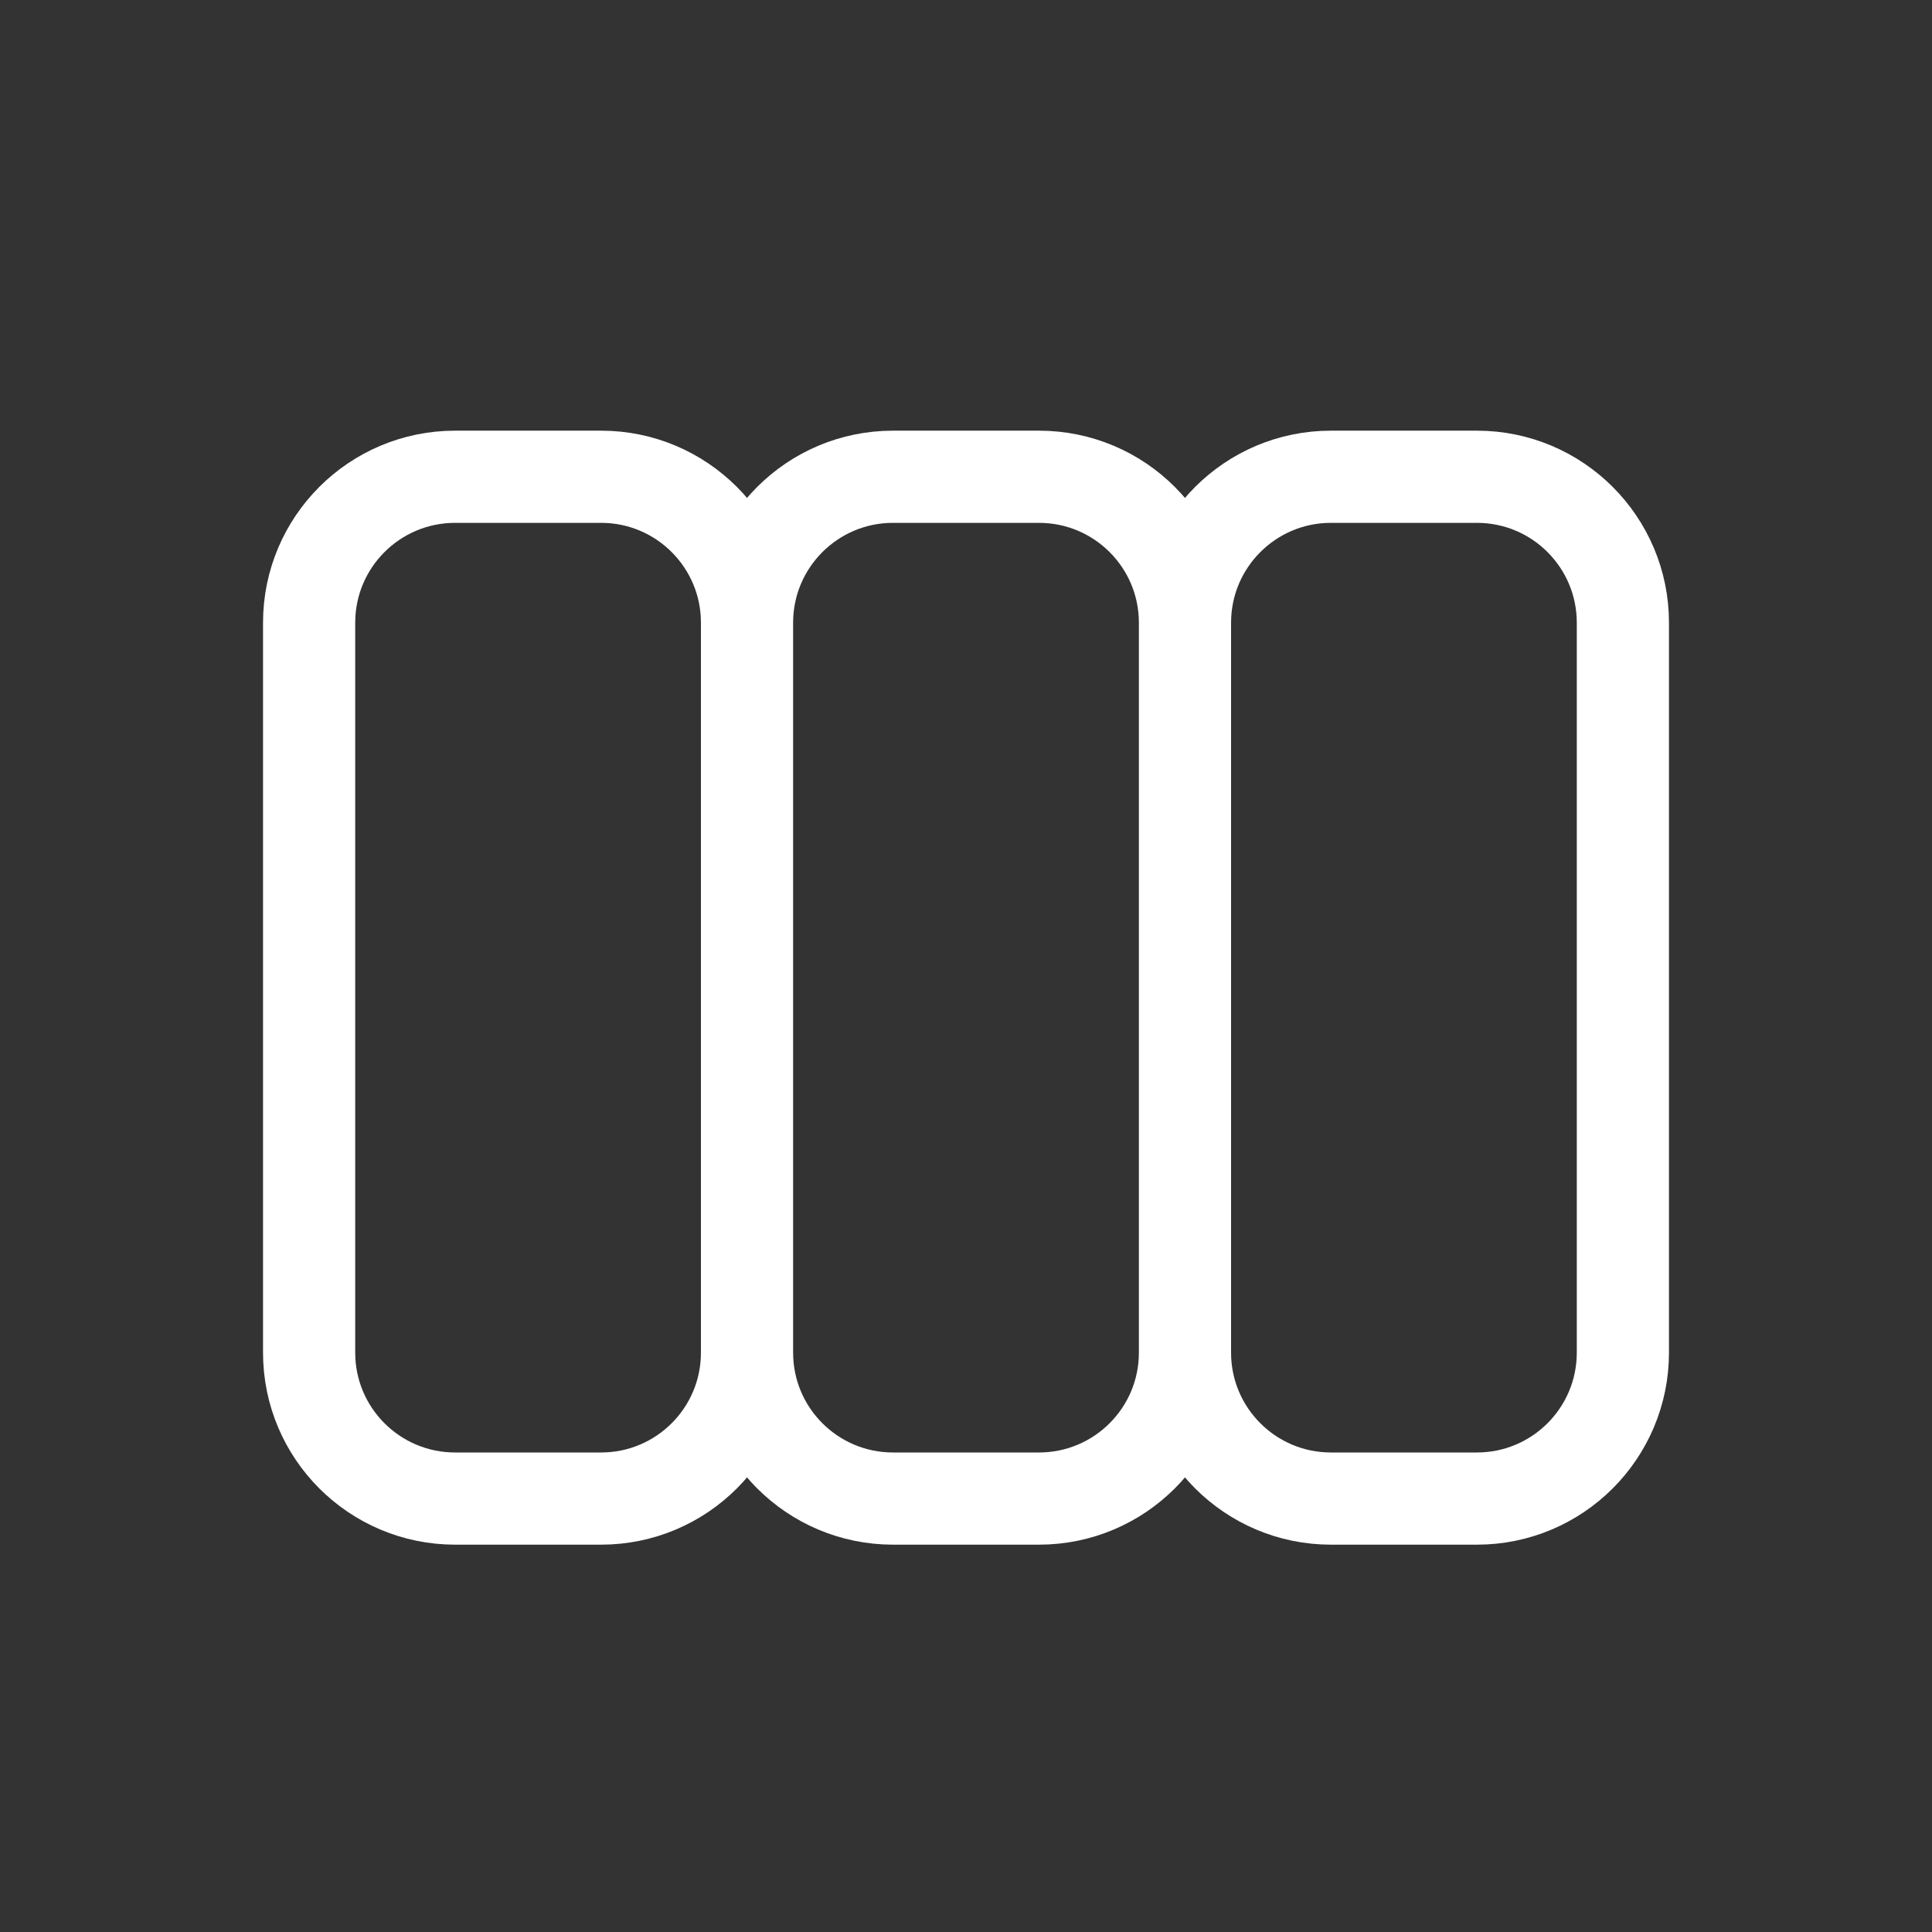 <svg width="35" height="35" viewBox="0 0 35 35" fill="none" xmlns="http://www.w3.org/2000/svg">
<rect x="0" y="0" width="35" height="35" fill="#333333" stroke="none"/>
<g id="Icon">
<path id="Icon_2" d="M13.533 24.504V11.281M13.533 24.504C13.533 25.964 12.35 27.148 10.889 27.148H8.245C6.784 27.148 5.6 25.964 5.6 24.504V11.281C5.6 9.821 6.784 8.637 8.245 8.637H10.889C12.35 8.637 13.533 9.821 13.533 11.281M13.533 24.504C13.533 25.964 14.717 27.148 16.178 27.148H18.822C20.283 27.148 21.467 25.964 21.467 24.504M13.533 11.281C13.533 9.821 14.717 8.637 16.178 8.637H18.822C20.283 8.637 21.467 9.821 21.467 11.281M21.467 24.504V11.281M21.467 24.504C21.467 25.964 22.651 27.148 24.111 27.148H26.756C28.216 27.148 29.4 25.964 29.4 24.504V11.281C29.4 9.821 28.216 8.637 26.756 8.637H24.111C22.651 8.637 21.467 9.821 21.467 11.281" stroke="white" stroke-width="1.67" stroke-linecap="round" stroke-linejoin="round"/>
</g>
</svg>
